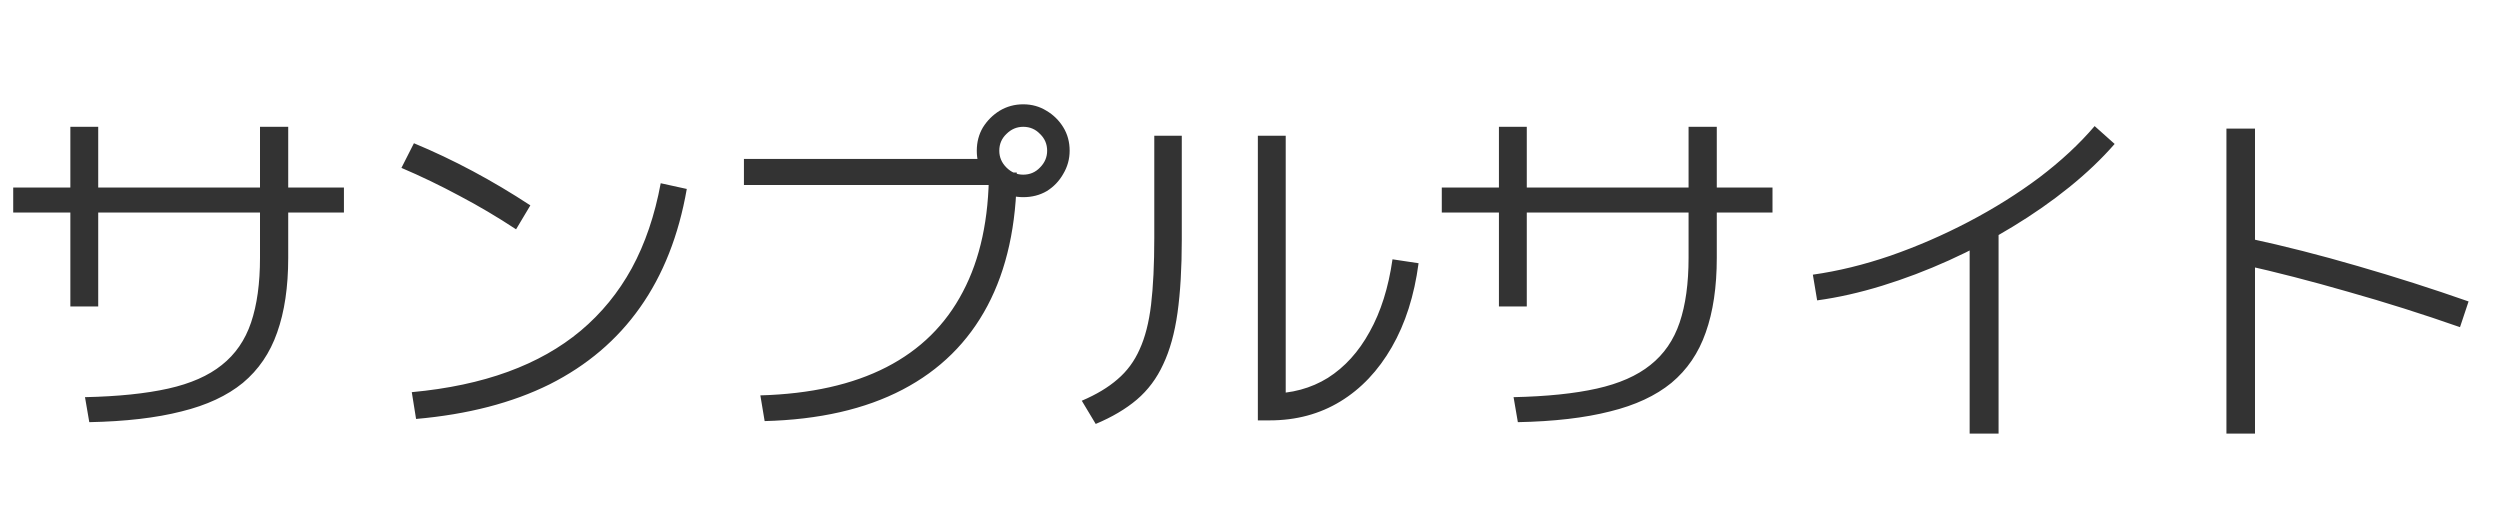 <svg width="238" height="49" viewBox="0 0 238 49" fill="none" xmlns="http://www.w3.org/2000/svg">
<path d="M8.092 37.81C11.243 37.742 13.883 37.47 16.014 36.994C18.145 36.518 19.845 35.77 21.114 34.75C22.406 33.73 23.335 32.381 23.902 30.704C24.469 29.027 24.752 26.975 24.752 24.55V12.072H27.438V24.55C27.438 27.315 27.087 29.684 26.384 31.656C25.704 33.605 24.616 35.203 23.12 36.45C21.624 37.674 19.675 38.581 17.272 39.17C14.869 39.782 11.945 40.122 8.5 40.19L8.092 37.81ZM6.698 29.174V12.072H9.35V29.174H6.698ZM1.258 20.232V17.852H32.742V20.232H1.258ZM39.202 37.334C42.625 37.017 45.673 36.371 48.348 35.396C51.023 34.421 53.335 33.118 55.284 31.486C57.256 29.831 58.877 27.848 60.146 25.536C61.415 23.201 62.333 20.504 62.9 17.444L65.382 17.988C64.611 22.408 63.127 26.171 60.928 29.276C58.752 32.359 55.885 34.795 52.326 36.586C48.767 38.354 44.529 39.453 39.61 39.884L39.202 37.334ZM49.13 21.83C47.339 20.651 45.537 19.586 43.724 18.634C41.911 17.659 40.075 16.775 38.216 15.982L39.406 13.636C43.169 15.2 46.863 17.172 50.49 19.552L49.13 21.83ZM72.386 37.64C77.169 37.504 81.169 36.609 84.388 34.954C87.607 33.299 90.032 30.908 91.664 27.78C93.319 24.652 94.146 20.81 94.146 16.254L95.438 17.614H70.822V15.132H95.2V16.424H96.798C96.775 21.411 95.846 25.638 94.01 29.106C92.174 32.574 89.477 35.237 85.918 37.096C82.359 38.955 77.985 39.952 72.794 40.088L72.386 37.64ZM97.41 18.77C96.617 18.77 95.88 18.577 95.2 18.192C94.52 17.784 93.976 17.251 93.568 16.594C93.183 15.914 92.99 15.166 92.99 14.35C92.99 13.534 93.183 12.797 93.568 12.14C93.976 11.483 94.509 10.95 95.166 10.542C95.846 10.134 96.594 9.93 97.41 9.93C98.226 9.93 98.963 10.134 99.62 10.542C100.277 10.927 100.81 11.449 101.218 12.106C101.626 12.763 101.83 13.511 101.83 14.35C101.83 15.143 101.626 15.88 101.218 16.56C100.833 17.24 100.311 17.784 99.654 18.192C98.997 18.577 98.249 18.77 97.41 18.77ZM97.41 16.628C98.045 16.628 98.577 16.401 99.008 15.948C99.461 15.495 99.688 14.962 99.688 14.35C99.688 13.715 99.461 13.183 99.008 12.752C98.577 12.299 98.045 12.072 97.41 12.072C96.798 12.072 96.265 12.299 95.812 12.752C95.359 13.183 95.132 13.715 95.132 14.35C95.132 14.962 95.359 15.495 95.812 15.948C96.265 16.401 96.798 16.628 97.41 16.628ZM119.748 40.02V12.922H122.4V38.83L120.87 37.47C122.955 37.47 124.803 36.971 126.412 35.974C128.021 34.954 129.347 33.492 130.39 31.588C131.455 29.684 132.181 27.383 132.566 24.686L135.048 25.06C134.64 28.143 133.79 30.806 132.498 33.05C131.206 35.294 129.574 37.017 127.602 38.218C125.63 39.419 123.386 40.02 120.87 40.02H119.748ZM102.986 38.15C104.369 37.561 105.502 36.881 106.386 36.11C107.293 35.339 107.995 34.387 108.494 33.254C109.015 32.121 109.378 30.704 109.582 29.004C109.786 27.281 109.888 25.162 109.888 22.646V12.922H112.506V22.816C112.506 25.513 112.37 27.837 112.098 29.786C111.826 31.713 111.373 33.345 110.738 34.682C110.126 36.019 109.287 37.141 108.222 38.048C107.179 38.932 105.876 39.703 104.312 40.36L102.986 38.15ZM144.092 37.81C147.243 37.742 149.883 37.47 152.014 36.994C154.145 36.518 155.845 35.77 157.114 34.75C158.406 33.73 159.335 32.381 159.902 30.704C160.469 29.027 160.752 26.975 160.752 24.55V12.072H163.438V24.55C163.438 27.315 163.087 29.684 162.384 31.656C161.704 33.605 160.616 35.203 159.12 36.45C157.624 37.674 155.675 38.581 153.272 39.17C150.869 39.782 147.945 40.122 144.5 40.19L144.092 37.81ZM142.698 29.174V12.072H145.35V29.174H142.698ZM137.258 20.232V17.852H168.742V20.232H137.258ZM172.584 26.148C174.987 25.808 177.446 25.207 179.962 24.346C182.501 23.462 184.983 22.385 187.408 21.116C189.833 19.847 192.077 18.441 194.14 16.9C196.203 15.336 197.959 13.704 199.41 12.004L201.314 13.704C200.09 15.109 198.651 16.481 196.996 17.818C195.341 19.155 193.539 20.413 191.59 21.592C189.663 22.771 187.646 23.836 185.538 24.788C183.43 25.74 181.311 26.545 179.18 27.202C177.049 27.859 174.987 28.324 172.992 28.596L172.584 26.148ZM187.51 41.278V21.796H190.264V41.278H187.51ZM234.192 31.146C230.633 29.899 227.086 28.777 223.55 27.78C220.014 26.76 216.671 25.899 213.52 25.196L214.2 22.714C217.464 23.417 220.887 24.289 224.468 25.332C228.072 26.375 231.585 27.497 235.008 28.698L234.192 31.146ZM211.956 41.278V12.242H214.676V41.278H211.956Z" fill="#333333"/>
</svg>
